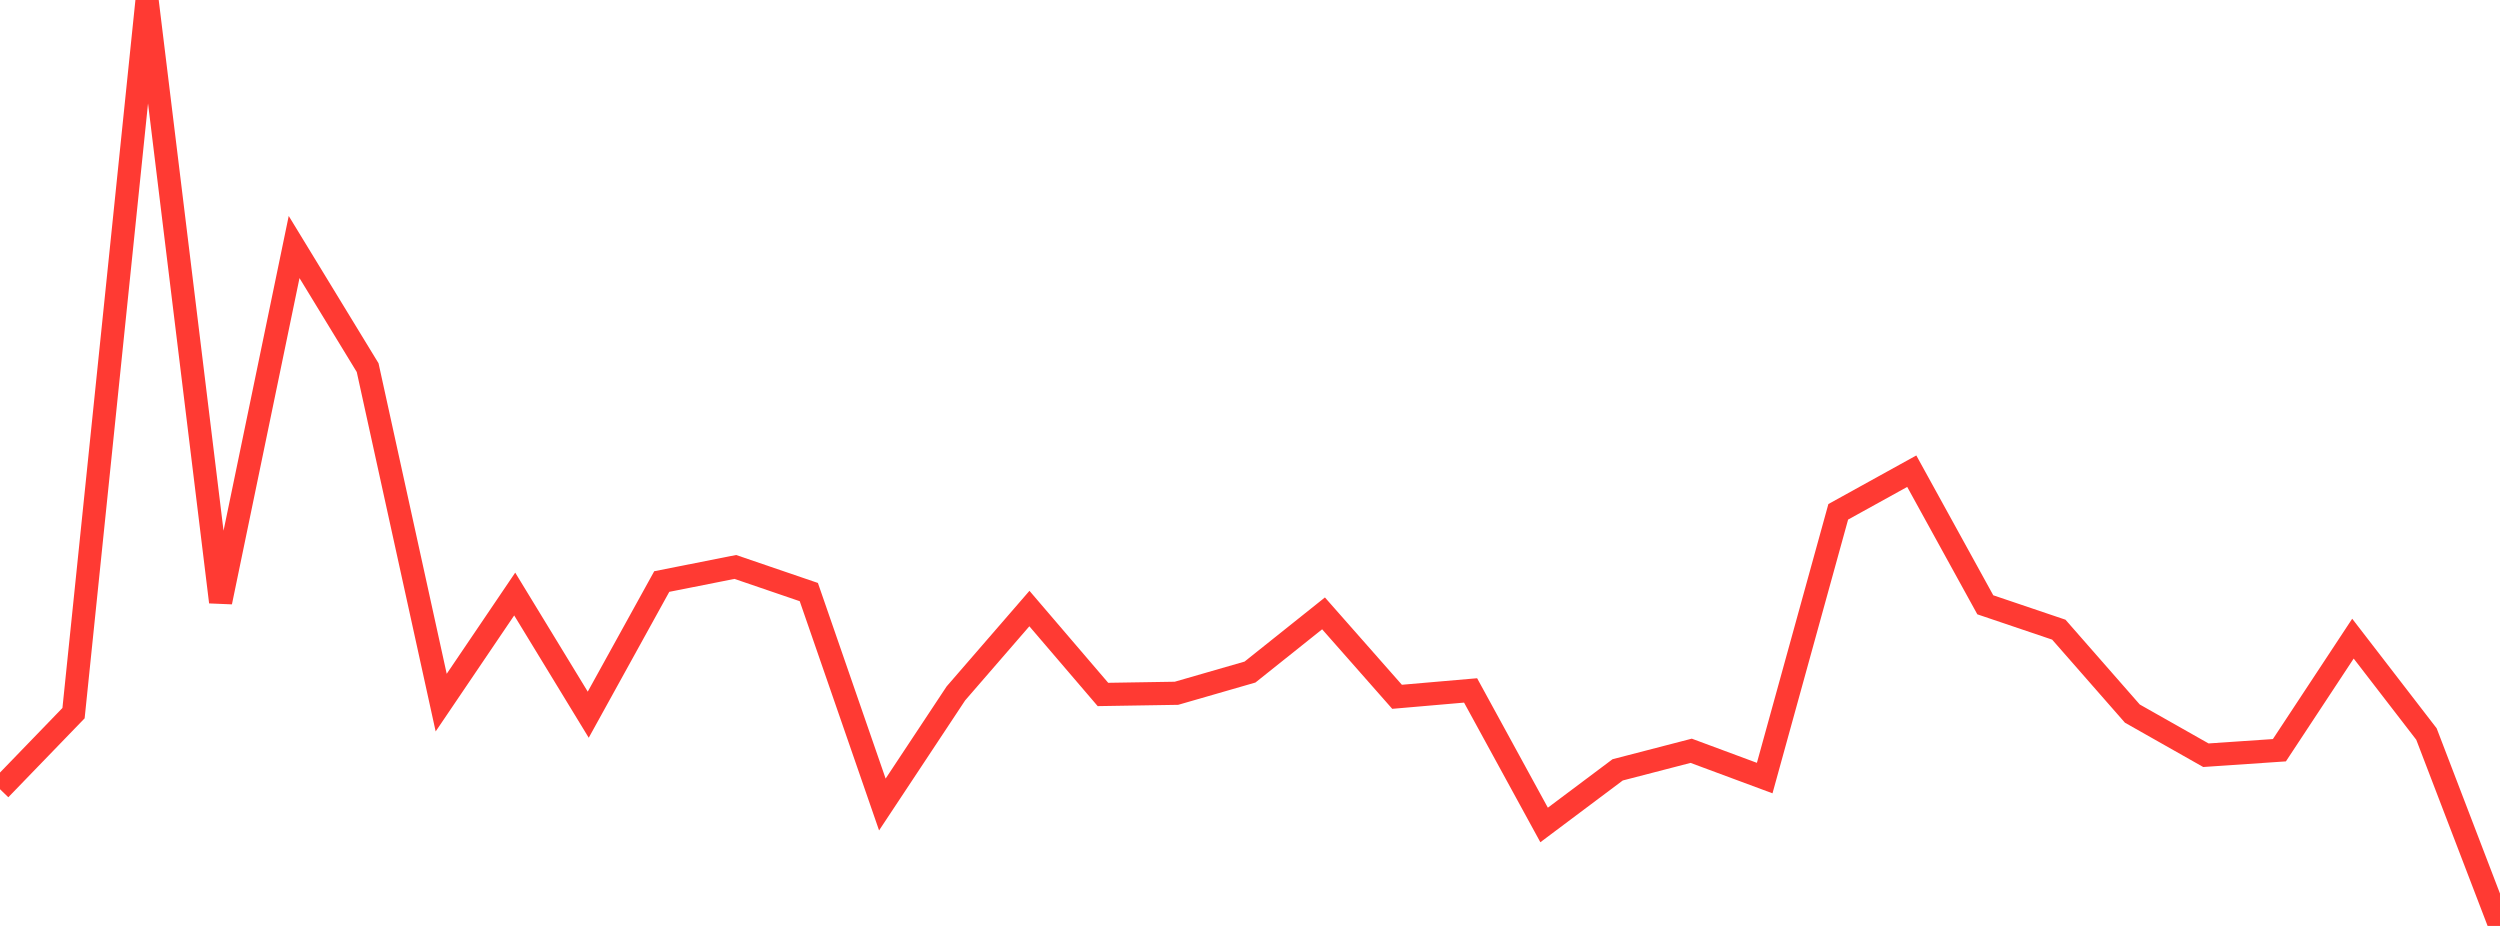 <?xml version="1.0" standalone="no"?>
<!DOCTYPE svg PUBLIC "-//W3C//DTD SVG 1.1//EN" "http://www.w3.org/Graphics/SVG/1.1/DTD/svg11.dtd">

<svg width="135" height="50" viewBox="0 0 135 50" preserveAspectRatio="none" 
  xmlns="http://www.w3.org/2000/svg"
  xmlns:xlink="http://www.w3.org/1999/xlink">


<polyline points="0.0, 42.617 3.971, 38.51 7.941, 0.0 11.912, 32.509 15.882, 13.339 19.853, 19.853 23.824, 37.942 27.794, 32.078 31.765, 38.594 35.735, 31.403 39.706, 30.615 43.676, 31.972 47.647, 43.443 51.618, 37.444 55.588, 32.862 59.559, 37.501 63.529, 37.437 67.5, 36.291 71.471, 33.122 75.441, 37.627 79.412, 37.283 83.382, 44.548 87.353, 41.572 91.324, 40.542 95.294, 42.016 99.265, 27.638 103.235, 25.444 107.206, 32.659 111.176, 34.002 115.147, 38.534 119.118, 40.782 123.088, 40.512 127.059, 34.487 131.029, 39.638 135.0, 50.0" fill="none" stroke="#ff3a33" stroke-width="1.25"/>

</svg>